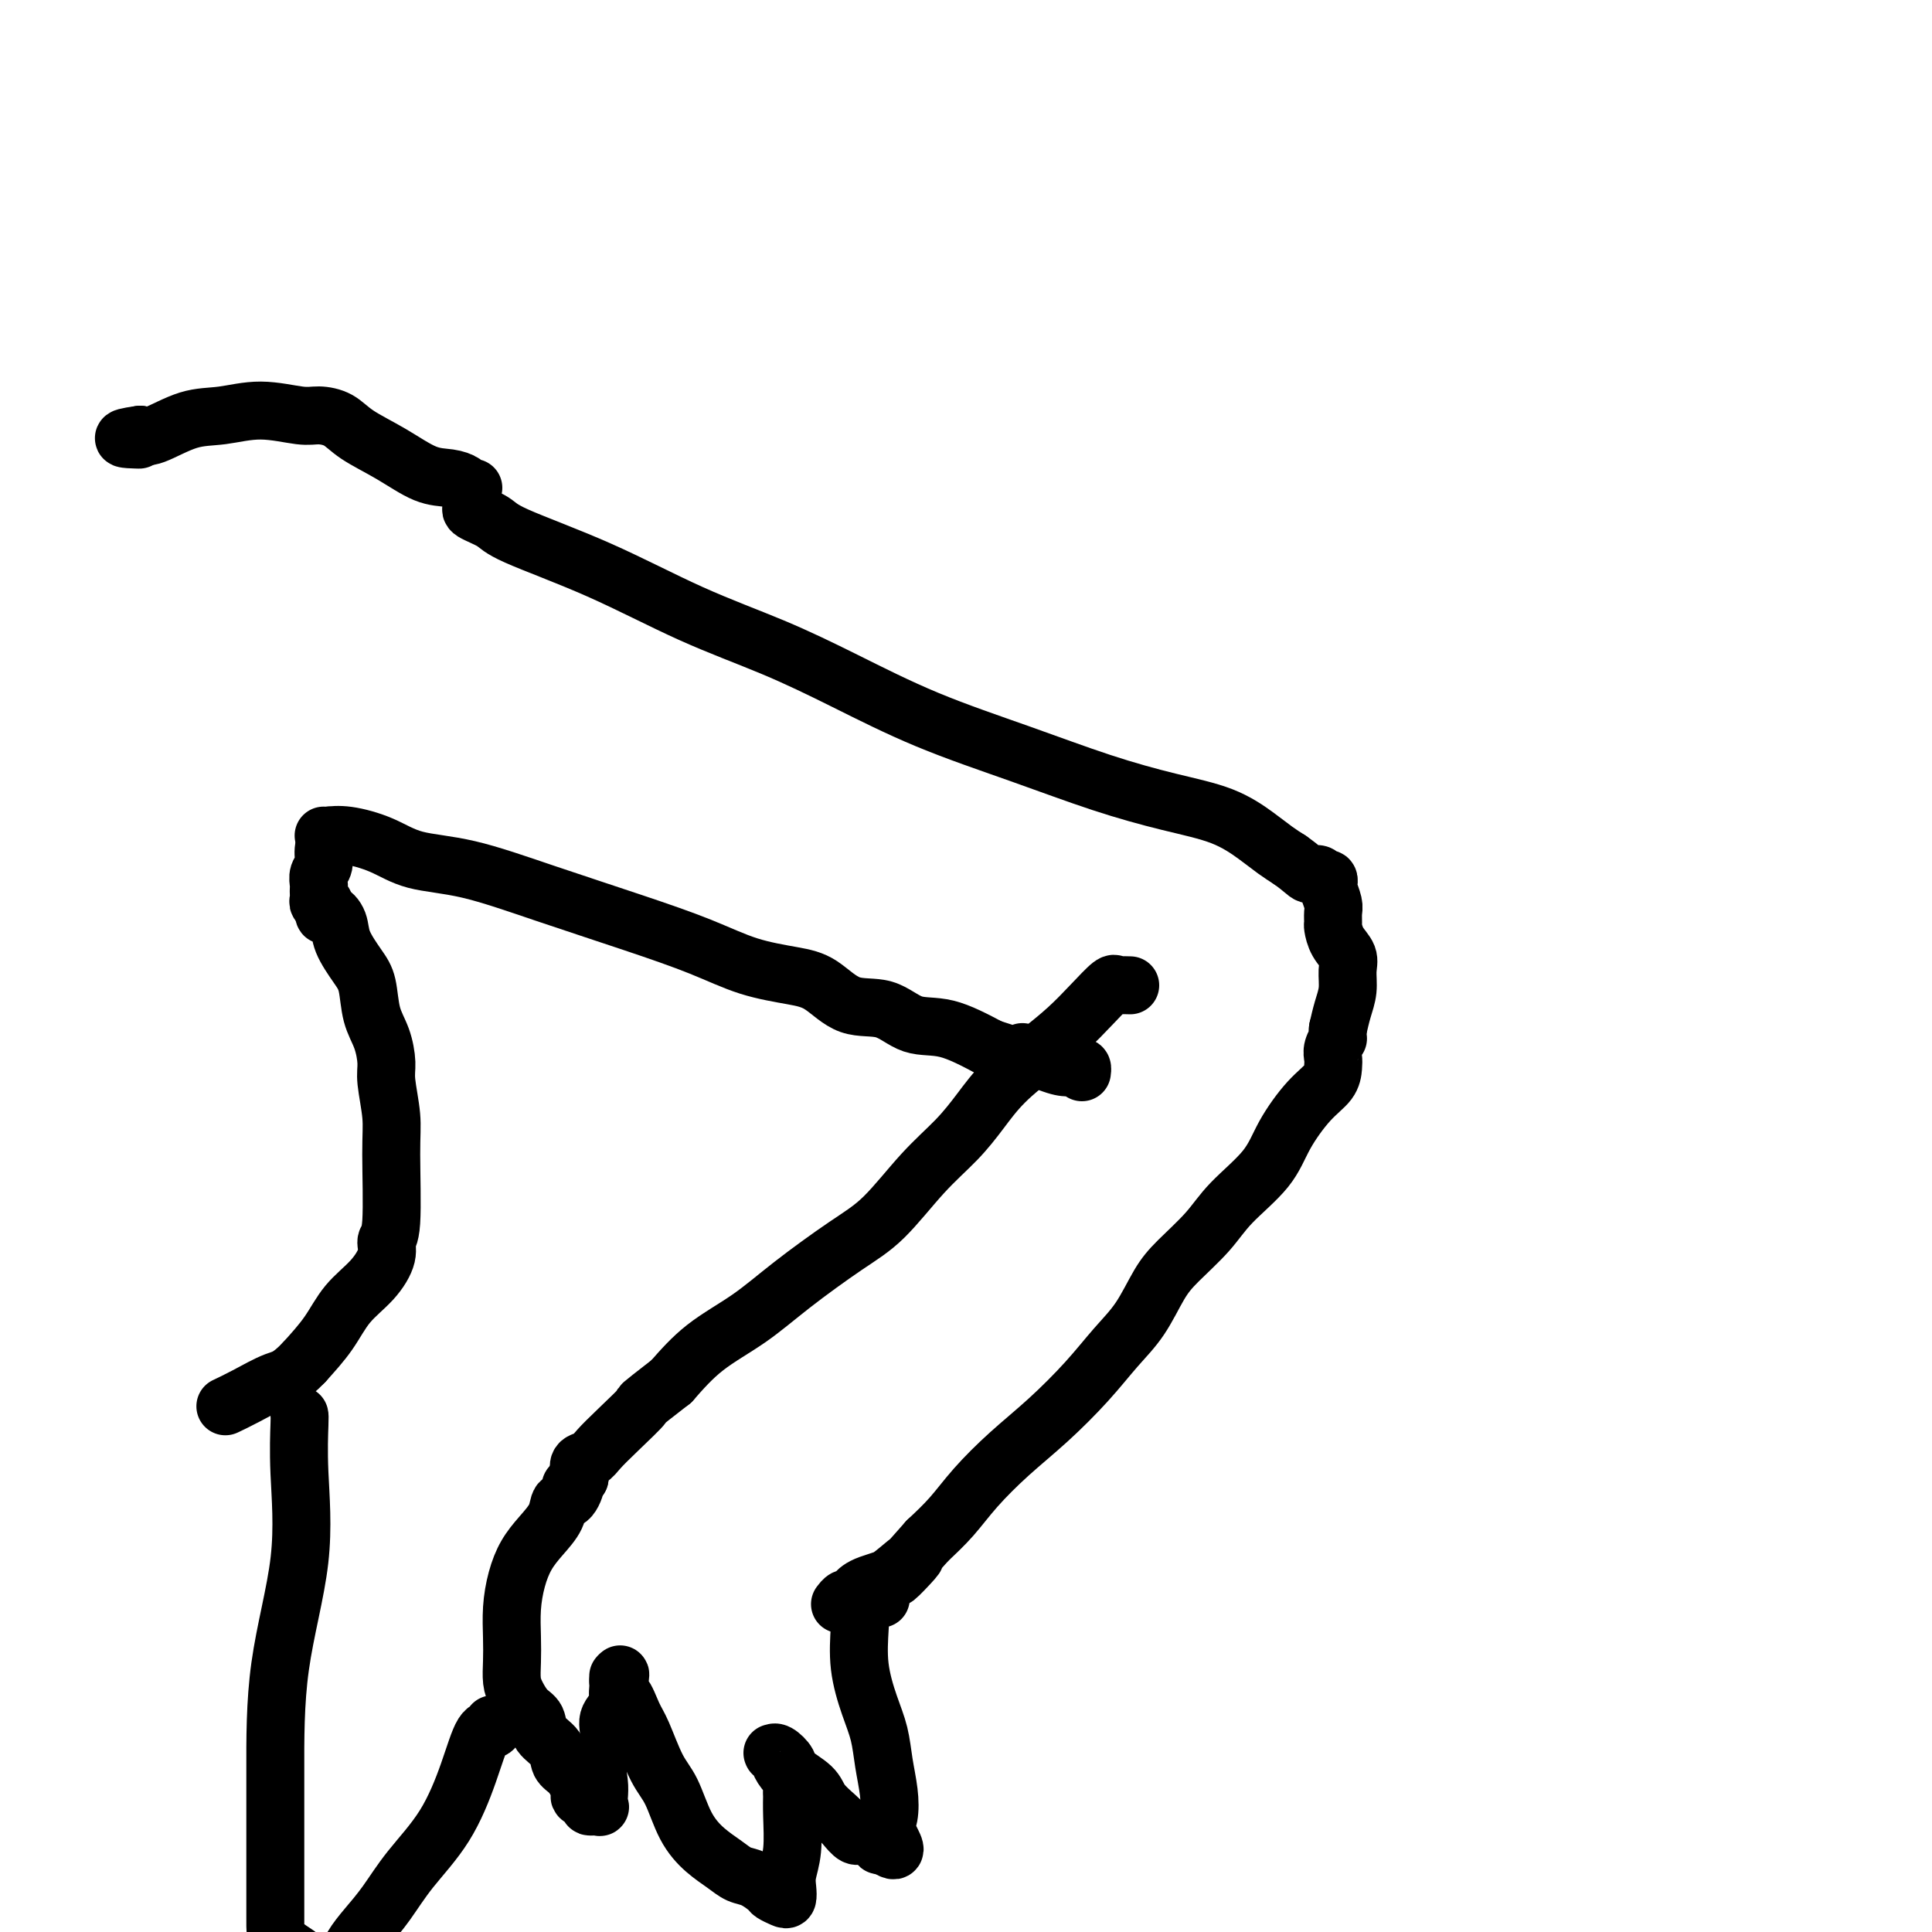 <svg viewBox='0 0 400 400' version='1.1' xmlns='http://www.w3.org/2000/svg' xmlns:xlink='http://www.w3.org/1999/xlink'><g fill='none' stroke='#000000' stroke-width='12' stroke-linecap='round' stroke-linejoin='round'><path d='M98,105c-0.406,0.247 -0.812,0.493 0,1c0.812,0.507 2.844,1.274 4,2c1.156,0.726 1.438,1.412 5,3c3.562,1.588 10.403,4.078 17,7c6.597,2.922 12.949,6.275 19,9c6.051,2.725 11.803,4.823 17,7c5.197,2.177 9.841,4.435 15,7c5.159,2.565 10.832,5.438 17,8c6.168,2.562 12.831,4.815 19,7c6.169,2.185 11.844,4.304 17,6c5.156,1.696 9.793,2.968 14,4c4.207,1.032 7.983,1.823 11,3c3.017,1.177 5.274,2.740 7,4c1.726,1.260 2.922,2.217 4,3c1.078,0.783 2.039,1.391 3,2'/><path d='M267,178c2.962,2.089 3.368,2.812 4,3c0.632,0.188 1.489,-0.159 2,0c0.511,0.159 0.677,0.823 1,1c0.323,0.177 0.805,-0.133 1,0c0.195,0.133 0.105,0.708 0,1c-0.105,0.292 -0.225,0.300 0,1c0.225,0.700 0.794,2.091 1,3c0.206,0.909 0.049,1.335 0,2c-0.049,0.665 0.011,1.570 0,2c-0.011,0.430 -0.093,0.386 0,1c0.093,0.614 0.362,1.885 1,3c0.638,1.115 1.646,2.072 2,3c0.354,0.928 0.054,1.826 0,3c-0.054,1.174 0.139,2.624 0,4c-0.139,1.376 -0.611,2.679 -1,4c-0.389,1.321 -0.694,2.661 -1,4'/><path d='M277,213c-0.249,2.679 0.129,1.875 0,2c-0.129,0.125 -0.763,1.178 -1,2c-0.237,0.822 -0.076,1.414 0,2c0.076,0.586 0.068,1.165 0,2c-0.068,0.835 -0.195,1.926 -1,3c-0.805,1.074 -2.289,2.130 -4,4c-1.711,1.870 -3.651,4.555 -5,7c-1.349,2.445 -2.107,4.650 -4,7c-1.893,2.350 -4.921,4.844 -7,7c-2.079,2.156 -3.209,3.975 -5,6c-1.791,2.025 -4.244,4.257 -6,6c-1.756,1.743 -2.816,2.996 -4,5c-1.184,2.004 -2.492,4.760 -4,7c-1.508,2.240 -3.218,3.963 -5,6c-1.782,2.037 -3.637,4.389 -6,7c-2.363,2.611 -5.233,5.481 -8,8c-2.767,2.519 -5.433,4.685 -8,7c-2.567,2.315 -5.037,4.777 -7,7c-1.963,2.223 -3.418,4.207 -5,6c-1.582,1.793 -3.291,3.397 -5,5'/><path d='M192,319c-11.364,12.726 -4.775,6.040 -3,4c1.775,-2.040 -1.265,0.566 -3,2c-1.735,1.434 -2.167,1.695 -3,2c-0.833,0.305 -2.068,0.655 -3,1c-0.932,0.345 -1.560,0.685 -2,1c-0.440,0.315 -0.693,0.607 -1,1c-0.307,0.393 -0.670,0.889 -1,1c-0.330,0.111 -0.627,-0.162 -1,0c-0.373,0.162 -0.821,0.761 -1,1c-0.179,0.239 -0.090,0.120 0,0'/><path d='M67,173c0.142,0.039 0.284,0.077 1,0c0.716,-0.077 2.005,-0.270 4,0c1.995,0.270 4.694,1.001 7,2c2.306,0.999 4.217,2.265 7,3c2.783,0.735 6.439,0.939 11,2c4.561,1.061 10.028,2.981 16,5c5.972,2.019 12.448,4.138 18,6c5.552,1.862 10.180,3.466 14,5c3.820,1.534 6.831,2.996 10,4c3.169,1.004 6.495,1.548 9,2c2.505,0.452 4.189,0.812 6,2c1.811,1.188 3.748,3.205 6,4c2.252,0.795 4.820,0.368 7,1c2.180,0.632 3.971,2.324 6,3c2.029,0.676 4.294,0.336 7,1c2.706,0.664 5.853,2.332 9,4'/><path d='M205,217c15.572,5.071 8.502,1.750 7,1c-1.502,-0.750 2.564,1.071 5,2c2.436,0.929 3.241,0.967 4,1c0.759,0.033 1.471,0.060 2,0c0.529,-0.060 0.873,-0.209 1,0c0.127,0.209 0.036,0.774 0,1c-0.036,0.226 -0.018,0.113 0,0'/><path d='M234,204c-0.738,-0.024 -1.476,-0.048 -2,0c-0.524,0.048 -0.833,0.167 -1,0c-0.167,-0.167 -0.193,-0.619 -1,0c-0.807,0.619 -2.396,2.310 -4,4c-1.604,1.690 -3.224,3.381 -5,5c-1.776,1.619 -3.707,3.166 -6,5c-2.293,1.834 -4.947,3.953 -7,6c-2.053,2.047 -3.506,4.021 -5,6c-1.494,1.979 -3.030,3.962 -5,6c-1.970,2.038 -4.375,4.129 -7,7c-2.625,2.871 -5.470,6.520 -8,9c-2.530,2.480 -4.744,3.792 -8,6c-3.256,2.208 -7.553,5.314 -11,8c-3.447,2.686 -6.043,4.954 -9,7c-2.957,2.046 -6.273,3.870 -9,6c-2.727,2.130 -4.863,4.565 -7,7'/><path d='M139,286c-7.921,6.146 -5.724,4.510 -6,5c-0.276,0.490 -3.027,3.104 -5,5c-1.973,1.896 -3.170,3.072 -4,4c-0.830,0.928 -1.294,1.608 -2,2c-0.706,0.392 -1.653,0.497 -2,1c-0.347,0.503 -0.093,1.403 0,2c0.093,0.597 0.025,0.892 0,1c-0.025,0.108 -0.007,0.031 0,0c0.007,-0.031 0.004,-0.015 0,0'/><path d='M120,306c-3.136,3.145 -1.476,1.009 -1,1c0.476,-0.009 -0.232,2.110 -1,3c-0.768,0.890 -1.596,0.550 -2,1c-0.404,0.450 -0.385,1.690 -1,3c-0.615,1.310 -1.864,2.692 -3,4c-1.136,1.308 -2.161,2.544 -3,4c-0.839,1.456 -1.493,3.131 -2,5c-0.507,1.869 -0.866,3.931 -1,6c-0.134,2.069 -0.045,4.144 0,6c0.045,1.856 0.044,3.494 0,5c-0.044,1.506 -0.130,2.882 0,4c0.130,1.118 0.476,1.979 1,3c0.524,1.021 1.225,2.203 2,3c0.775,0.797 1.625,1.210 2,2c0.375,0.790 0.274,1.958 1,3c0.726,1.042 2.277,1.960 3,3c0.723,1.040 0.618,2.203 1,3c0.382,0.797 1.252,1.228 2,2c0.748,0.772 1.374,1.886 2,3'/><path d='M120,370c1.881,3.348 0.084,2.219 0,2c-0.084,-0.219 1.547,0.472 2,1c0.453,0.528 -0.270,0.893 0,1c0.270,0.107 1.534,-0.045 2,0c0.466,0.045 0.133,0.288 0,0c-0.133,-0.288 -0.066,-1.105 0,-2c0.066,-0.895 0.130,-1.867 0,-3c-0.130,-1.133 -0.455,-2.426 0,-4c0.455,-1.574 1.691,-3.429 2,-5c0.309,-1.571 -0.310,-2.858 0,-4c0.310,-1.142 1.547,-2.139 2,-3c0.453,-0.861 0.121,-1.587 0,-2c-0.121,-0.413 -0.033,-0.513 0,-1c0.033,-0.487 0.009,-1.362 0,-2c-0.009,-0.638 -0.003,-1.039 0,-1c0.003,0.039 0.001,0.520 0,1'/><path d='M128,348c0.894,-3.420 0.129,0.528 0,2c-0.129,1.472 0.377,0.466 1,1c0.623,0.534 1.362,2.606 2,4c0.638,1.394 1.174,2.109 2,4c0.826,1.891 1.943,4.957 3,7c1.057,2.043 2.054,3.062 3,5c0.946,1.938 1.841,4.794 3,7c1.159,2.206 2.580,3.761 4,5c1.420,1.239 2.838,2.163 4,3c1.162,0.837 2.069,1.587 3,2c0.931,0.413 1.885,0.490 3,1c1.115,0.510 2.390,1.452 3,2c0.610,0.548 0.555,0.703 1,1c0.445,0.297 1.391,0.736 2,1c0.609,0.264 0.881,0.354 1,0c0.119,-0.354 0.084,-1.150 0,-2c-0.084,-0.850 -0.218,-1.754 0,-3c0.218,-1.246 0.790,-2.836 1,-5c0.210,-2.164 0.060,-4.904 0,-7c-0.060,-2.096 -0.030,-3.548 0,-5'/><path d='M164,371c0.419,-3.990 0.466,-2.964 0,-3c-0.466,-0.036 -1.446,-1.134 -2,-2c-0.554,-0.866 -0.683,-1.502 -1,-2c-0.317,-0.498 -0.824,-0.859 -1,-1c-0.176,-0.141 -0.023,-0.061 0,0c0.023,0.061 -0.085,0.102 0,0c0.085,-0.102 0.364,-0.348 1,0c0.636,0.348 1.630,1.290 2,2c0.370,0.710 0.115,1.187 1,2c0.885,0.813 2.909,1.963 4,3c1.091,1.037 1.249,1.962 2,3c0.751,1.038 2.093,2.190 3,3c0.907,0.810 1.377,1.278 2,2c0.623,0.722 1.399,1.696 2,2c0.601,0.304 1.027,-0.063 2,0c0.973,0.063 2.493,0.555 3,1c0.507,0.445 0.002,0.841 0,1c-0.002,0.159 0.499,0.079 1,0'/><path d='M183,382c3.788,2.668 1.759,-0.161 1,-2c-0.759,-1.839 -0.247,-2.687 0,-4c0.247,-1.313 0.231,-3.089 0,-5c-0.231,-1.911 -0.675,-3.955 -1,-6c-0.325,-2.045 -0.531,-4.089 -1,-6c-0.469,-1.911 -1.200,-3.689 -2,-6c-0.800,-2.311 -1.667,-5.155 -2,-8c-0.333,-2.845 -0.130,-5.690 0,-8c0.130,-2.310 0.189,-4.083 1,-5c0.811,-0.917 2.375,-0.976 3,-1c0.625,-0.024 0.313,-0.012 0,0'/><path d='M68,173c-0.453,0.974 -0.906,1.949 -1,3c-0.094,1.051 0.171,2.180 0,3c-0.171,0.820 -0.778,1.333 -1,2c-0.222,0.667 -0.061,1.489 0,2c0.061,0.511 0.020,0.712 0,1c-0.020,0.288 -0.019,0.665 0,1c0.019,0.335 0.058,0.628 0,1c-0.058,0.372 -0.211,0.821 0,1c0.211,0.179 0.788,0.087 1,0c0.212,-0.087 0.061,-0.168 0,0c-0.061,0.168 -0.030,0.584 0,1'/><path d='M67,188c-0.044,2.472 0.345,1.152 1,1c0.655,-0.152 1.575,0.864 2,2c0.425,1.136 0.355,2.392 1,4c0.645,1.608 2.005,3.568 3,5c0.995,1.432 1.625,2.337 2,4c0.375,1.663 0.497,4.086 1,6c0.503,1.914 1.388,3.321 2,5c0.612,1.679 0.950,3.630 1,5c0.050,1.370 -0.187,2.159 0,4c0.187,1.841 0.798,4.735 1,7c0.202,2.265 -0.006,3.900 0,8c0.006,4.100 0.224,10.664 0,14c-0.224,3.336 -0.891,3.444 -1,4c-0.109,0.556 0.338,1.561 0,3c-0.338,1.439 -1.462,3.314 -3,5c-1.538,1.686 -3.491,3.185 -5,5c-1.509,1.815 -2.574,3.947 -4,6c-1.426,2.053 -3.213,4.026 -5,6'/><path d='M63,282c-3.225,3.386 -4.287,3.351 -6,4c-1.713,0.649 -4.077,1.982 -6,3c-1.923,1.018 -3.407,1.719 -4,2c-0.593,0.281 -0.297,0.140 0,0'/><path d='M62,293c0.030,0.119 0.061,0.239 0,2c-0.061,1.761 -0.212,5.165 0,10c0.212,4.835 0.789,11.101 0,18c-0.789,6.899 -2.944,14.432 -4,22c-1.056,7.568 -1.014,15.173 -1,22c0.014,6.827 0.000,12.877 0,18c-0.000,5.123 0.014,9.320 0,12c-0.014,2.680 -0.055,3.842 1,5c1.055,1.158 3.207,2.312 4,3c0.793,0.688 0.227,0.911 0,1c-0.227,0.089 -0.113,0.045 0,0'/><path d='M98,101c-0.371,0.084 -0.743,0.168 -1,0c-0.257,-0.168 -0.400,-0.590 -1,-1c-0.600,-0.410 -1.657,-0.810 -3,-1c-1.343,-0.190 -2.971,-0.170 -5,-1c-2.029,-0.830 -4.458,-2.508 -7,-4c-2.542,-1.492 -5.198,-2.797 -7,-4c-1.802,-1.203 -2.749,-2.305 -4,-3c-1.251,-0.695 -2.807,-0.984 -4,-1c-1.193,-0.016 -2.024,0.242 -4,0c-1.976,-0.242 -5.096,-0.982 -8,-1c-2.904,-0.018 -5.593,0.686 -8,1c-2.407,0.314 -4.533,0.238 -7,1c-2.467,0.762 -5.276,2.360 -7,3c-1.724,0.640 -2.362,0.320 -3,0'/><path d='M29,90c-5.978,0.844 -2.422,0.956 -1,1c1.422,0.044 0.711,0.022 0,0'/><path d='M102,357c0.163,0.479 0.327,0.958 0,1c-0.327,0.042 -1.143,-0.352 -2,1c-0.857,1.352 -1.755,4.451 -3,8c-1.245,3.549 -2.837,7.547 -5,11c-2.163,3.453 -4.898,6.360 -7,9c-2.102,2.640 -3.572,5.012 -5,7c-1.428,1.988 -2.814,3.591 -4,5c-1.186,1.409 -2.174,2.625 -3,4c-0.826,1.375 -1.492,2.909 -2,4c-0.508,1.091 -0.860,1.740 -1,2c-0.140,0.260 -0.070,0.130 0,0'/></g>
</svg>